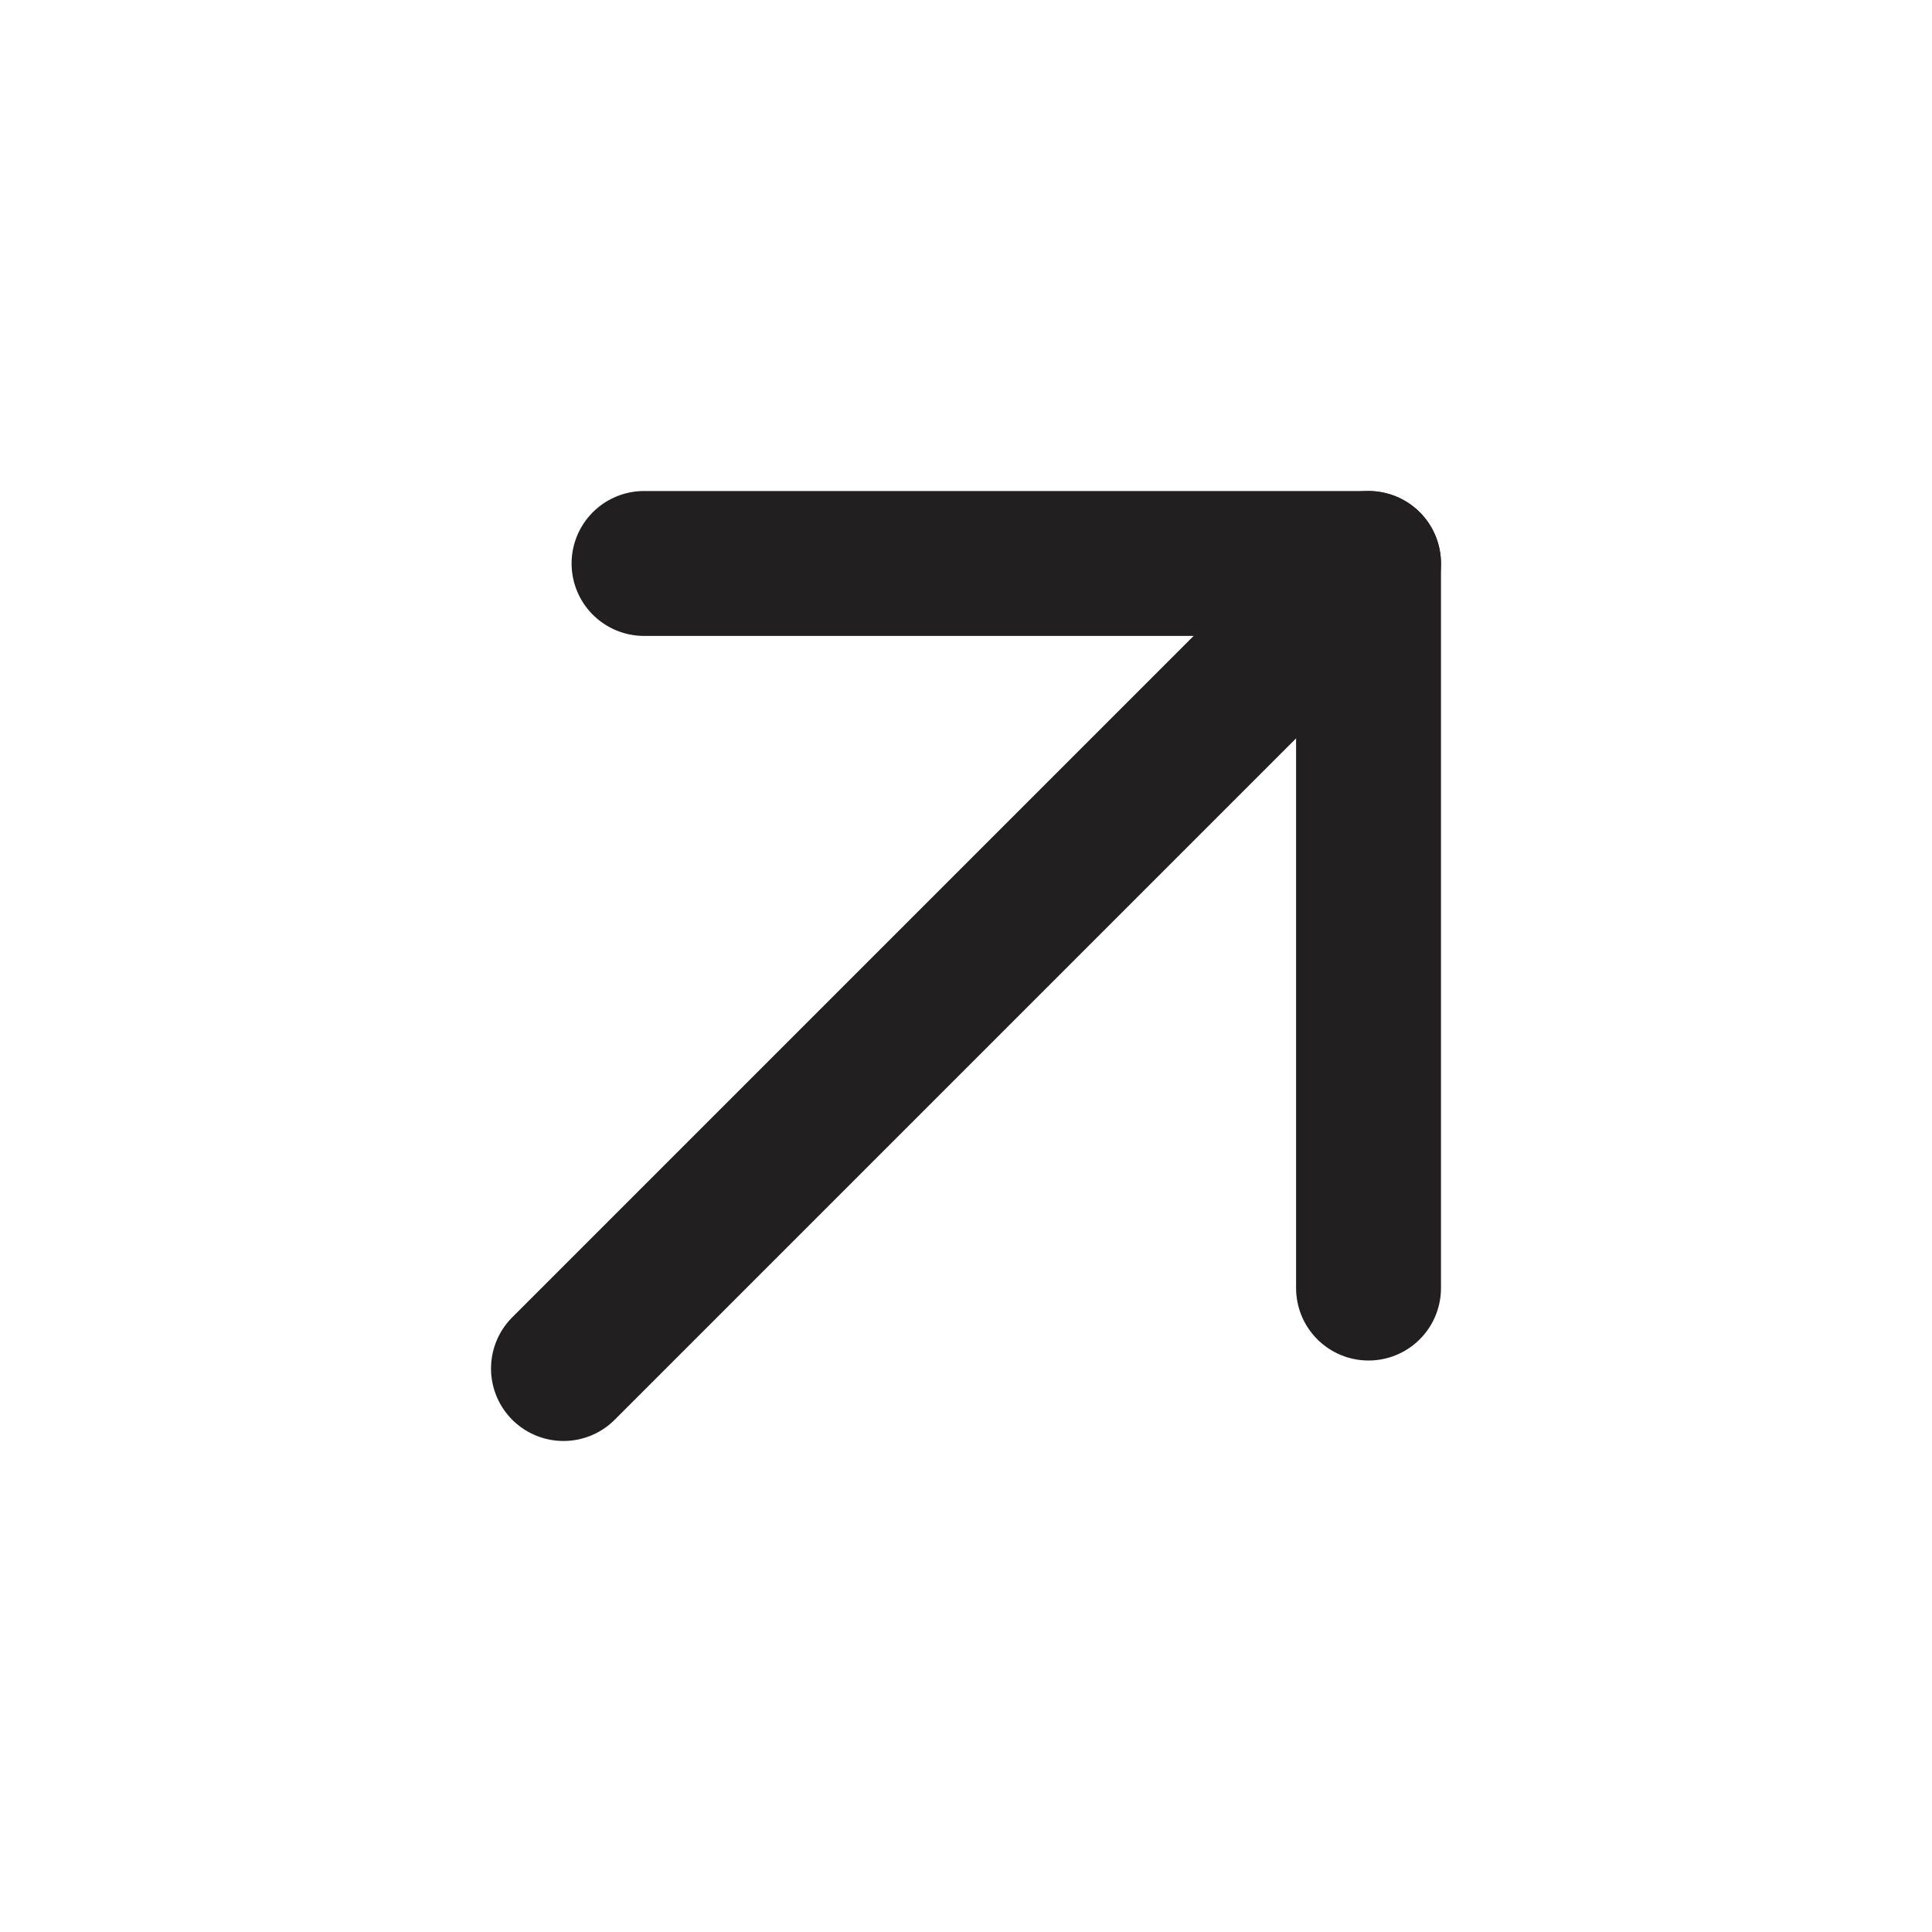 <svg width="20" height="20" viewBox="0 0 20 20" fill="none" xmlns="http://www.w3.org/2000/svg">
<g clip-path="url(#clip0_625_2130)">
<path d="M14.167 5.833L5.833 14.167" stroke="#231F20" stroke-width="1.5" stroke-linecap="round" stroke-linejoin="round"/>
<path d="M6.667 5.833H14.167V13.334" stroke="#231F20" stroke-width="1.5" stroke-linecap="round" stroke-linejoin="round"/>
</g>
<defs>
<clipPath id="clip0_625_2130">
<rect width="20" height="20" fill="white"/>
</clipPath>
</defs>
</svg>
